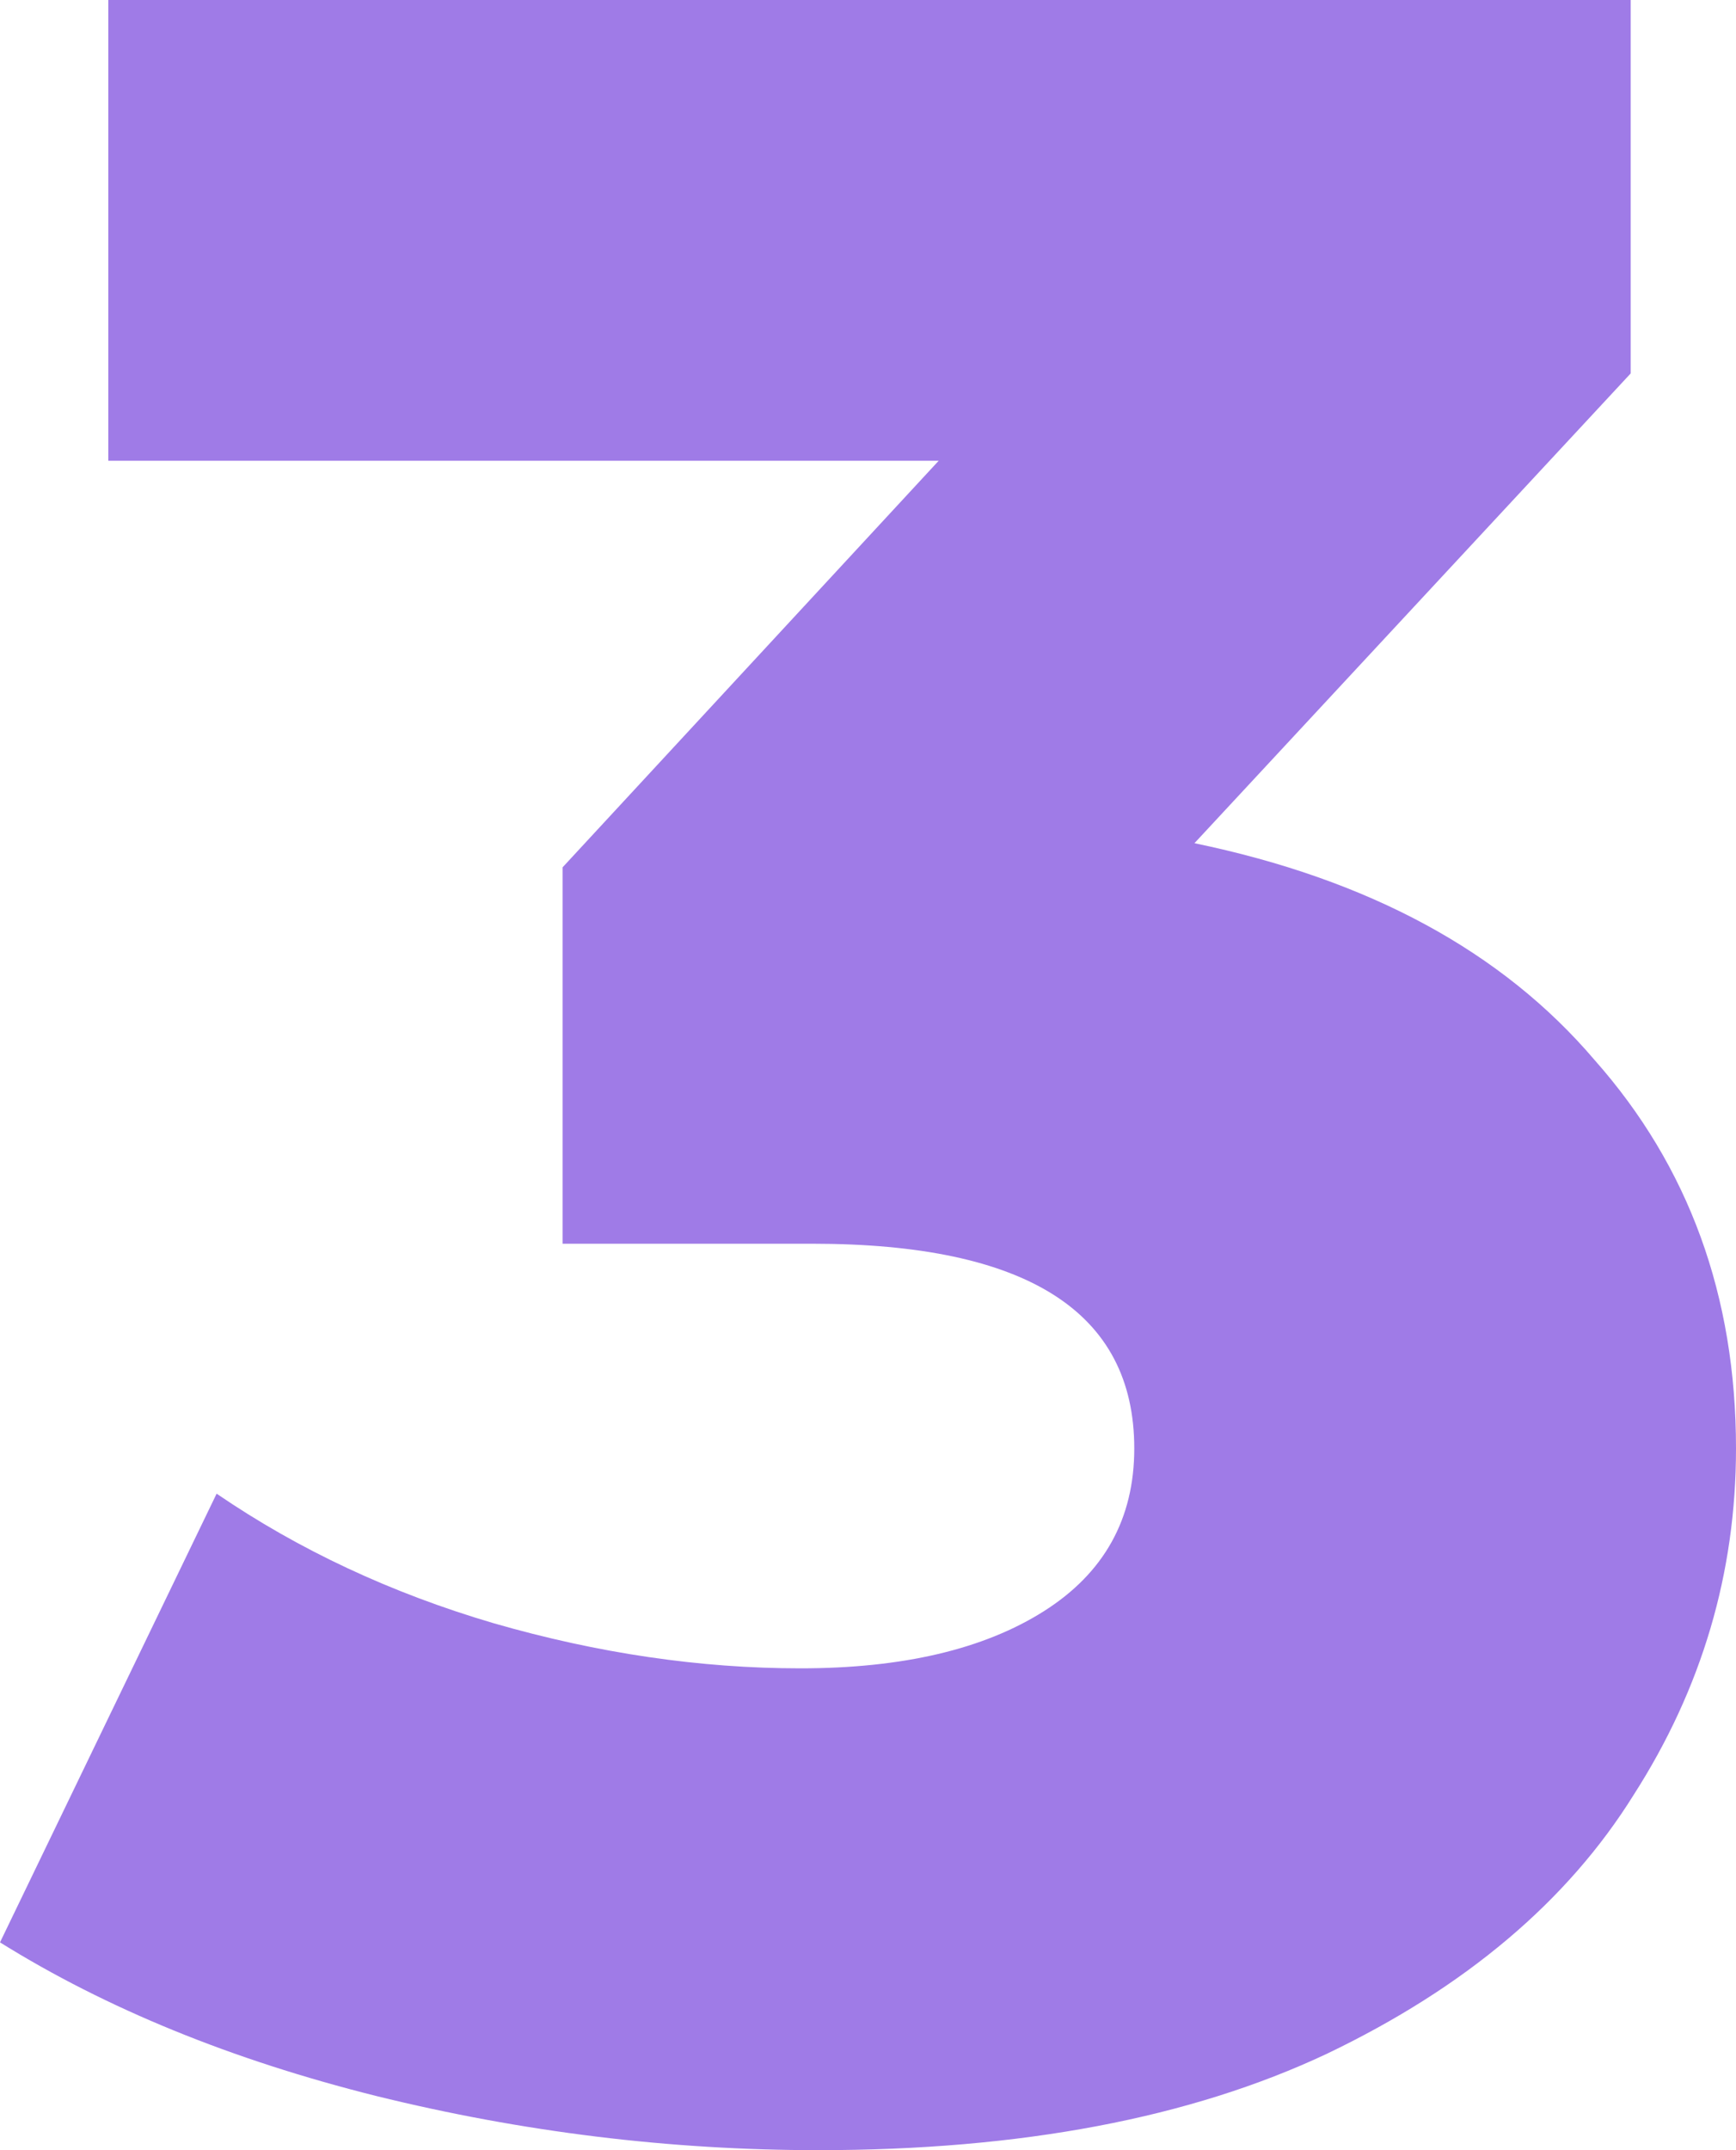 <?xml version="1.0" encoding="UTF-8"?> <svg xmlns="http://www.w3.org/2000/svg" width="210" height="260" viewBox="0 0 210 260" fill="none"> <path d="M144.489 101.961C165.598 106.331 181.733 115.07 192.894 128.179C204.298 141.046 210 156.704 210 175.154C210 190.205 205.875 204.164 197.626 217.031C189.619 229.897 177.244 240.336 160.503 248.347C144.003 256.116 123.501 260 98.995 260C81.04 260 63.206 257.815 45.494 253.445C28.024 249.076 12.86 242.885 0 234.874L26.204 180.616C36.153 187.414 47.314 192.633 59.688 196.275C72.305 199.916 84.679 201.737 96.811 201.737C109.185 201.737 119.012 199.43 126.291 194.818C133.57 190.205 137.21 183.651 137.21 175.154C137.21 158.646 124.229 150.392 98.267 150.392H68.059V104.874L113.553 55.714H13.102V0H197.262V45.154L144.489 101.961Z" fill="#9F7BE7"></path> </svg> 